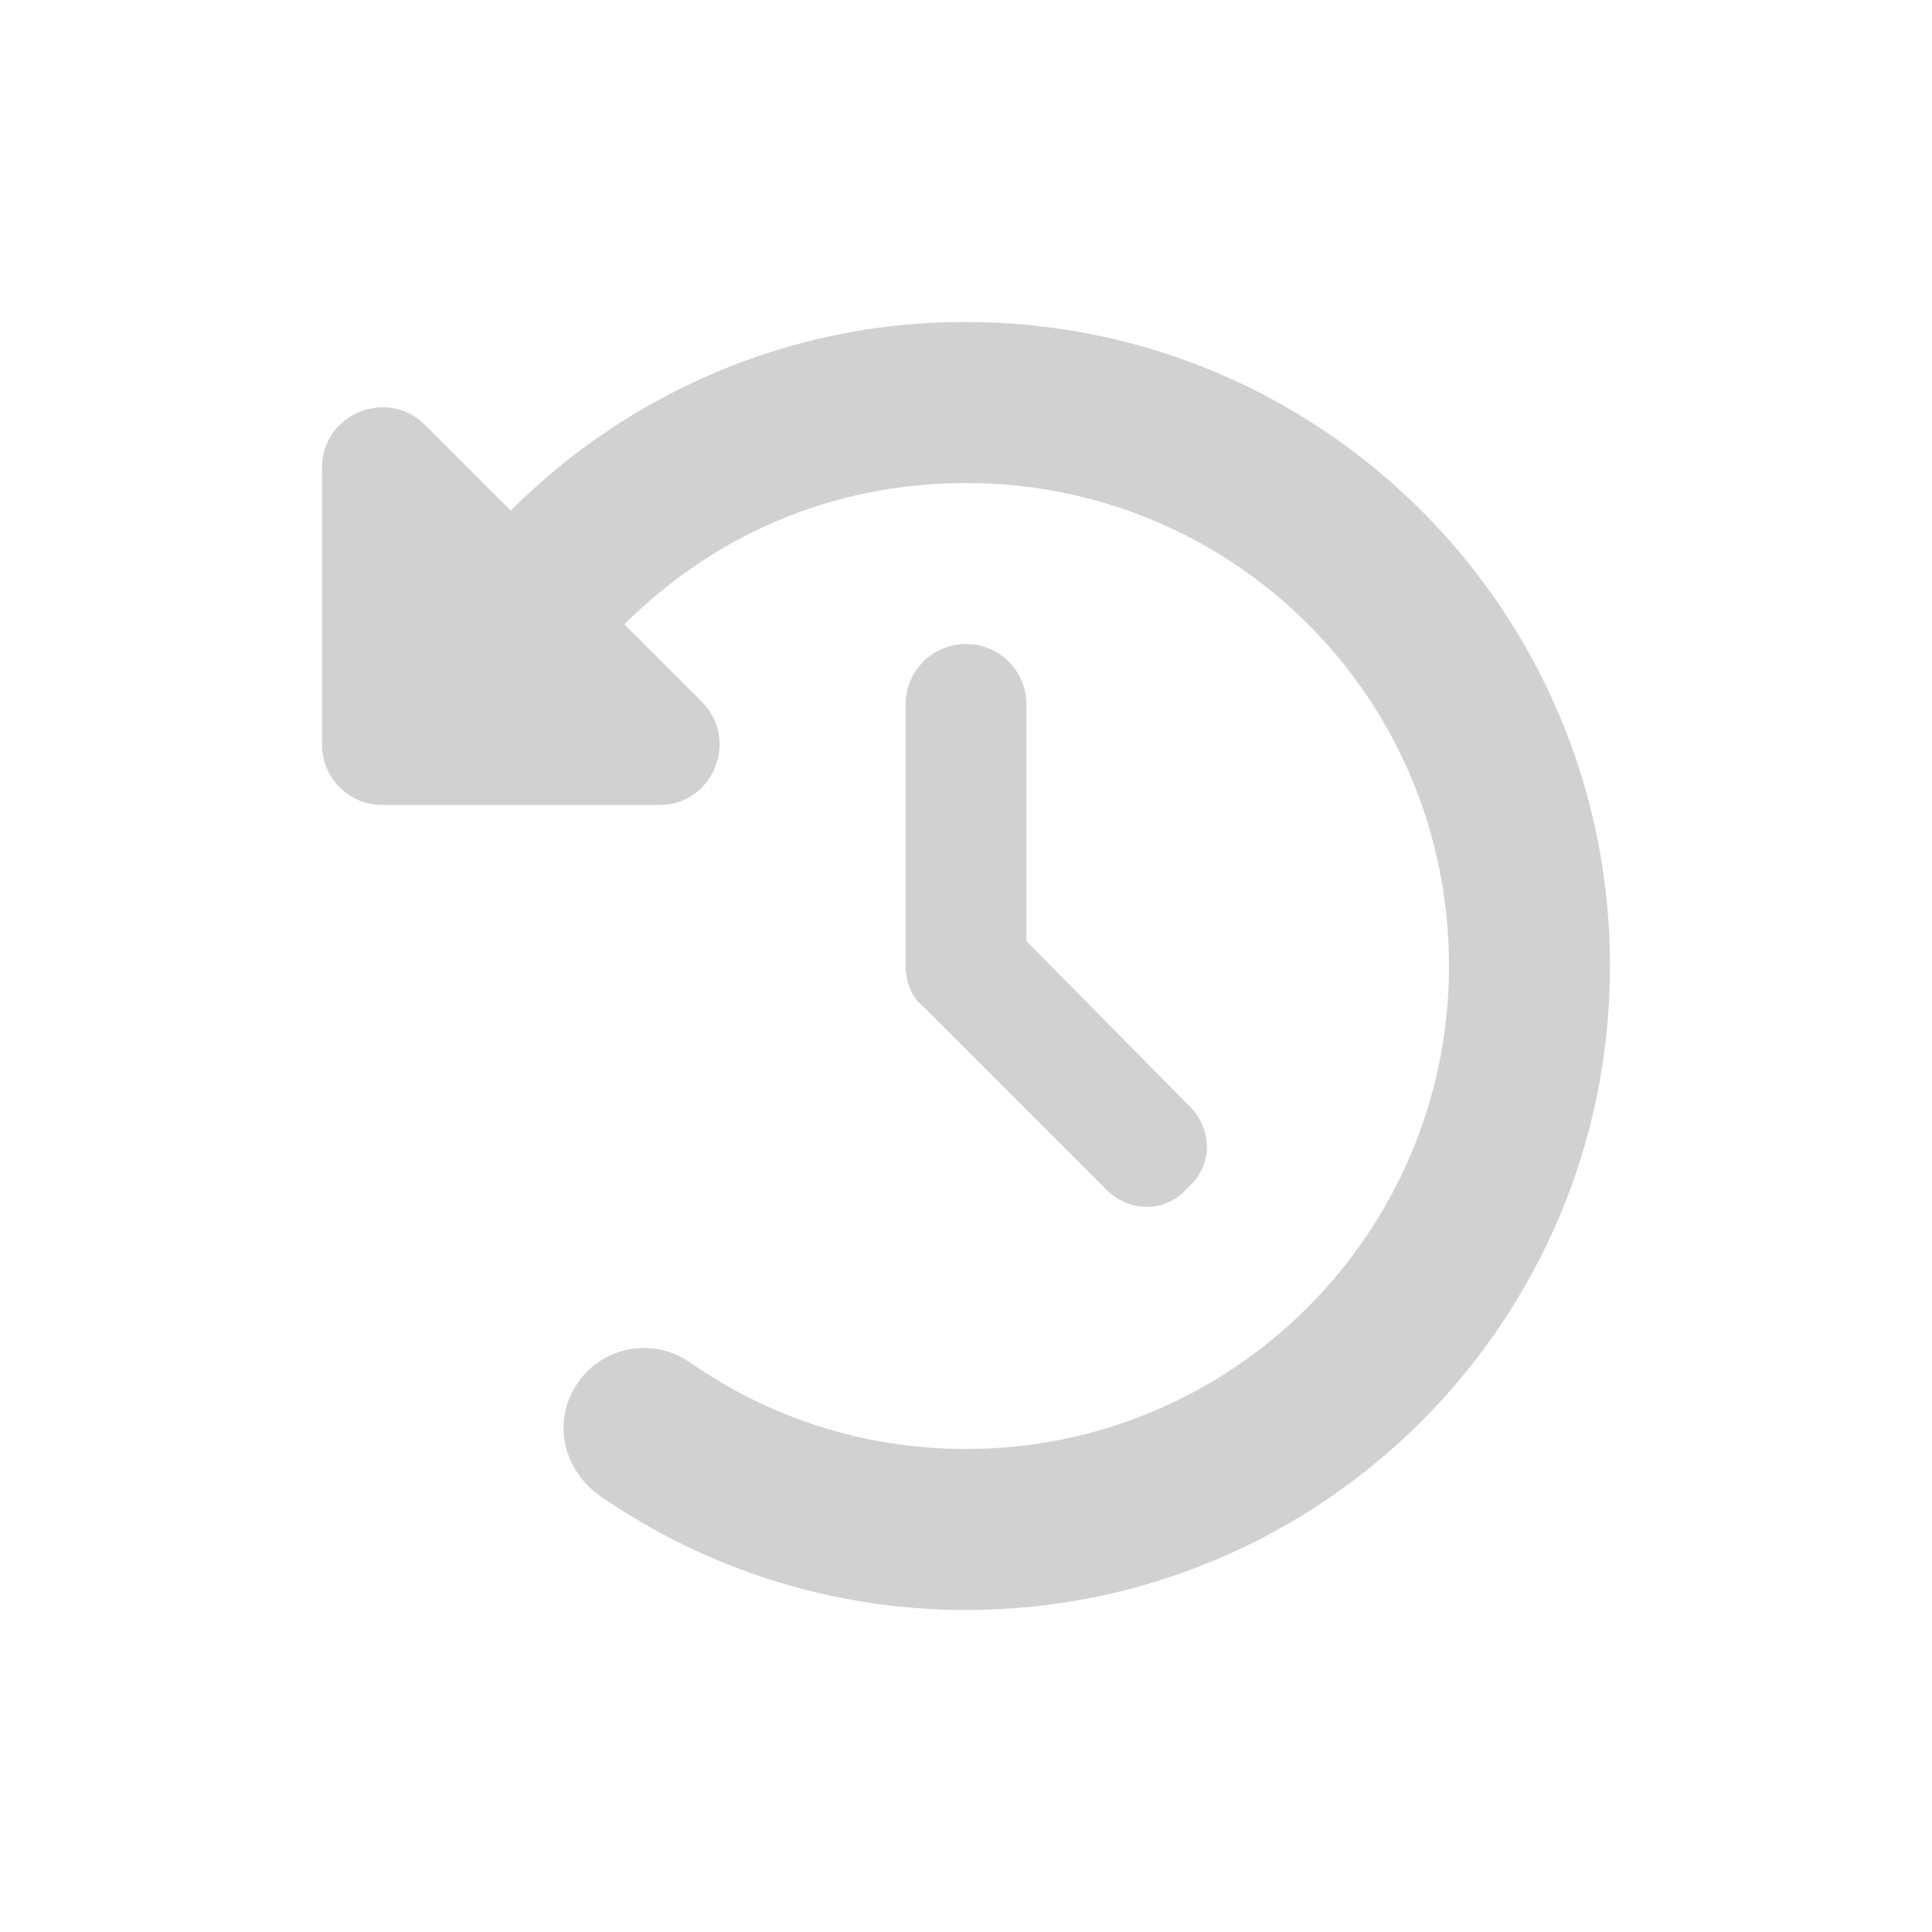 <?xml version="1.0" encoding="UTF-8"?> <svg xmlns="http://www.w3.org/2000/svg" width="36" height="36" viewBox="0 0 36 36" fill="none"><path d="M18 6C24.628 6 30 11.372 30 18C30 24.628 24.628 30 18 30C15.455 30 13.088 29.203 11.142 27.848C10.463 27.333 10.296 26.438 10.772 25.758C11.245 25.078 12.178 24.914 12.858 25.387C14.316 26.405 16.087 27 18 27C22.969 27 27 22.969 27 18C27 12.989 22.969 9 18 9C15.473 9 13.266 10.006 11.634 11.634L13.078 13.078C13.786 13.786 13.284 15 12.286 15H7.125C6.504 15 6 14.498 6 13.875V8.716C6 7.714 7.212 7.212 7.92 7.92L9.515 9.515C11.686 7.345 14.686 6 17.958 6H18ZM18 12C18.623 12 19.125 12.502 19.125 13.125V17.536L22.13 20.578C22.608 21.019 22.608 21.731 22.13 22.13C21.731 22.608 21.019 22.608 20.578 22.13L17.203 18.755C16.992 18.586 16.875 18.3 16.875 18V13.125C16.875 12.502 17.377 12 18 12Z" fill="#D1D1D1"></path></svg> 